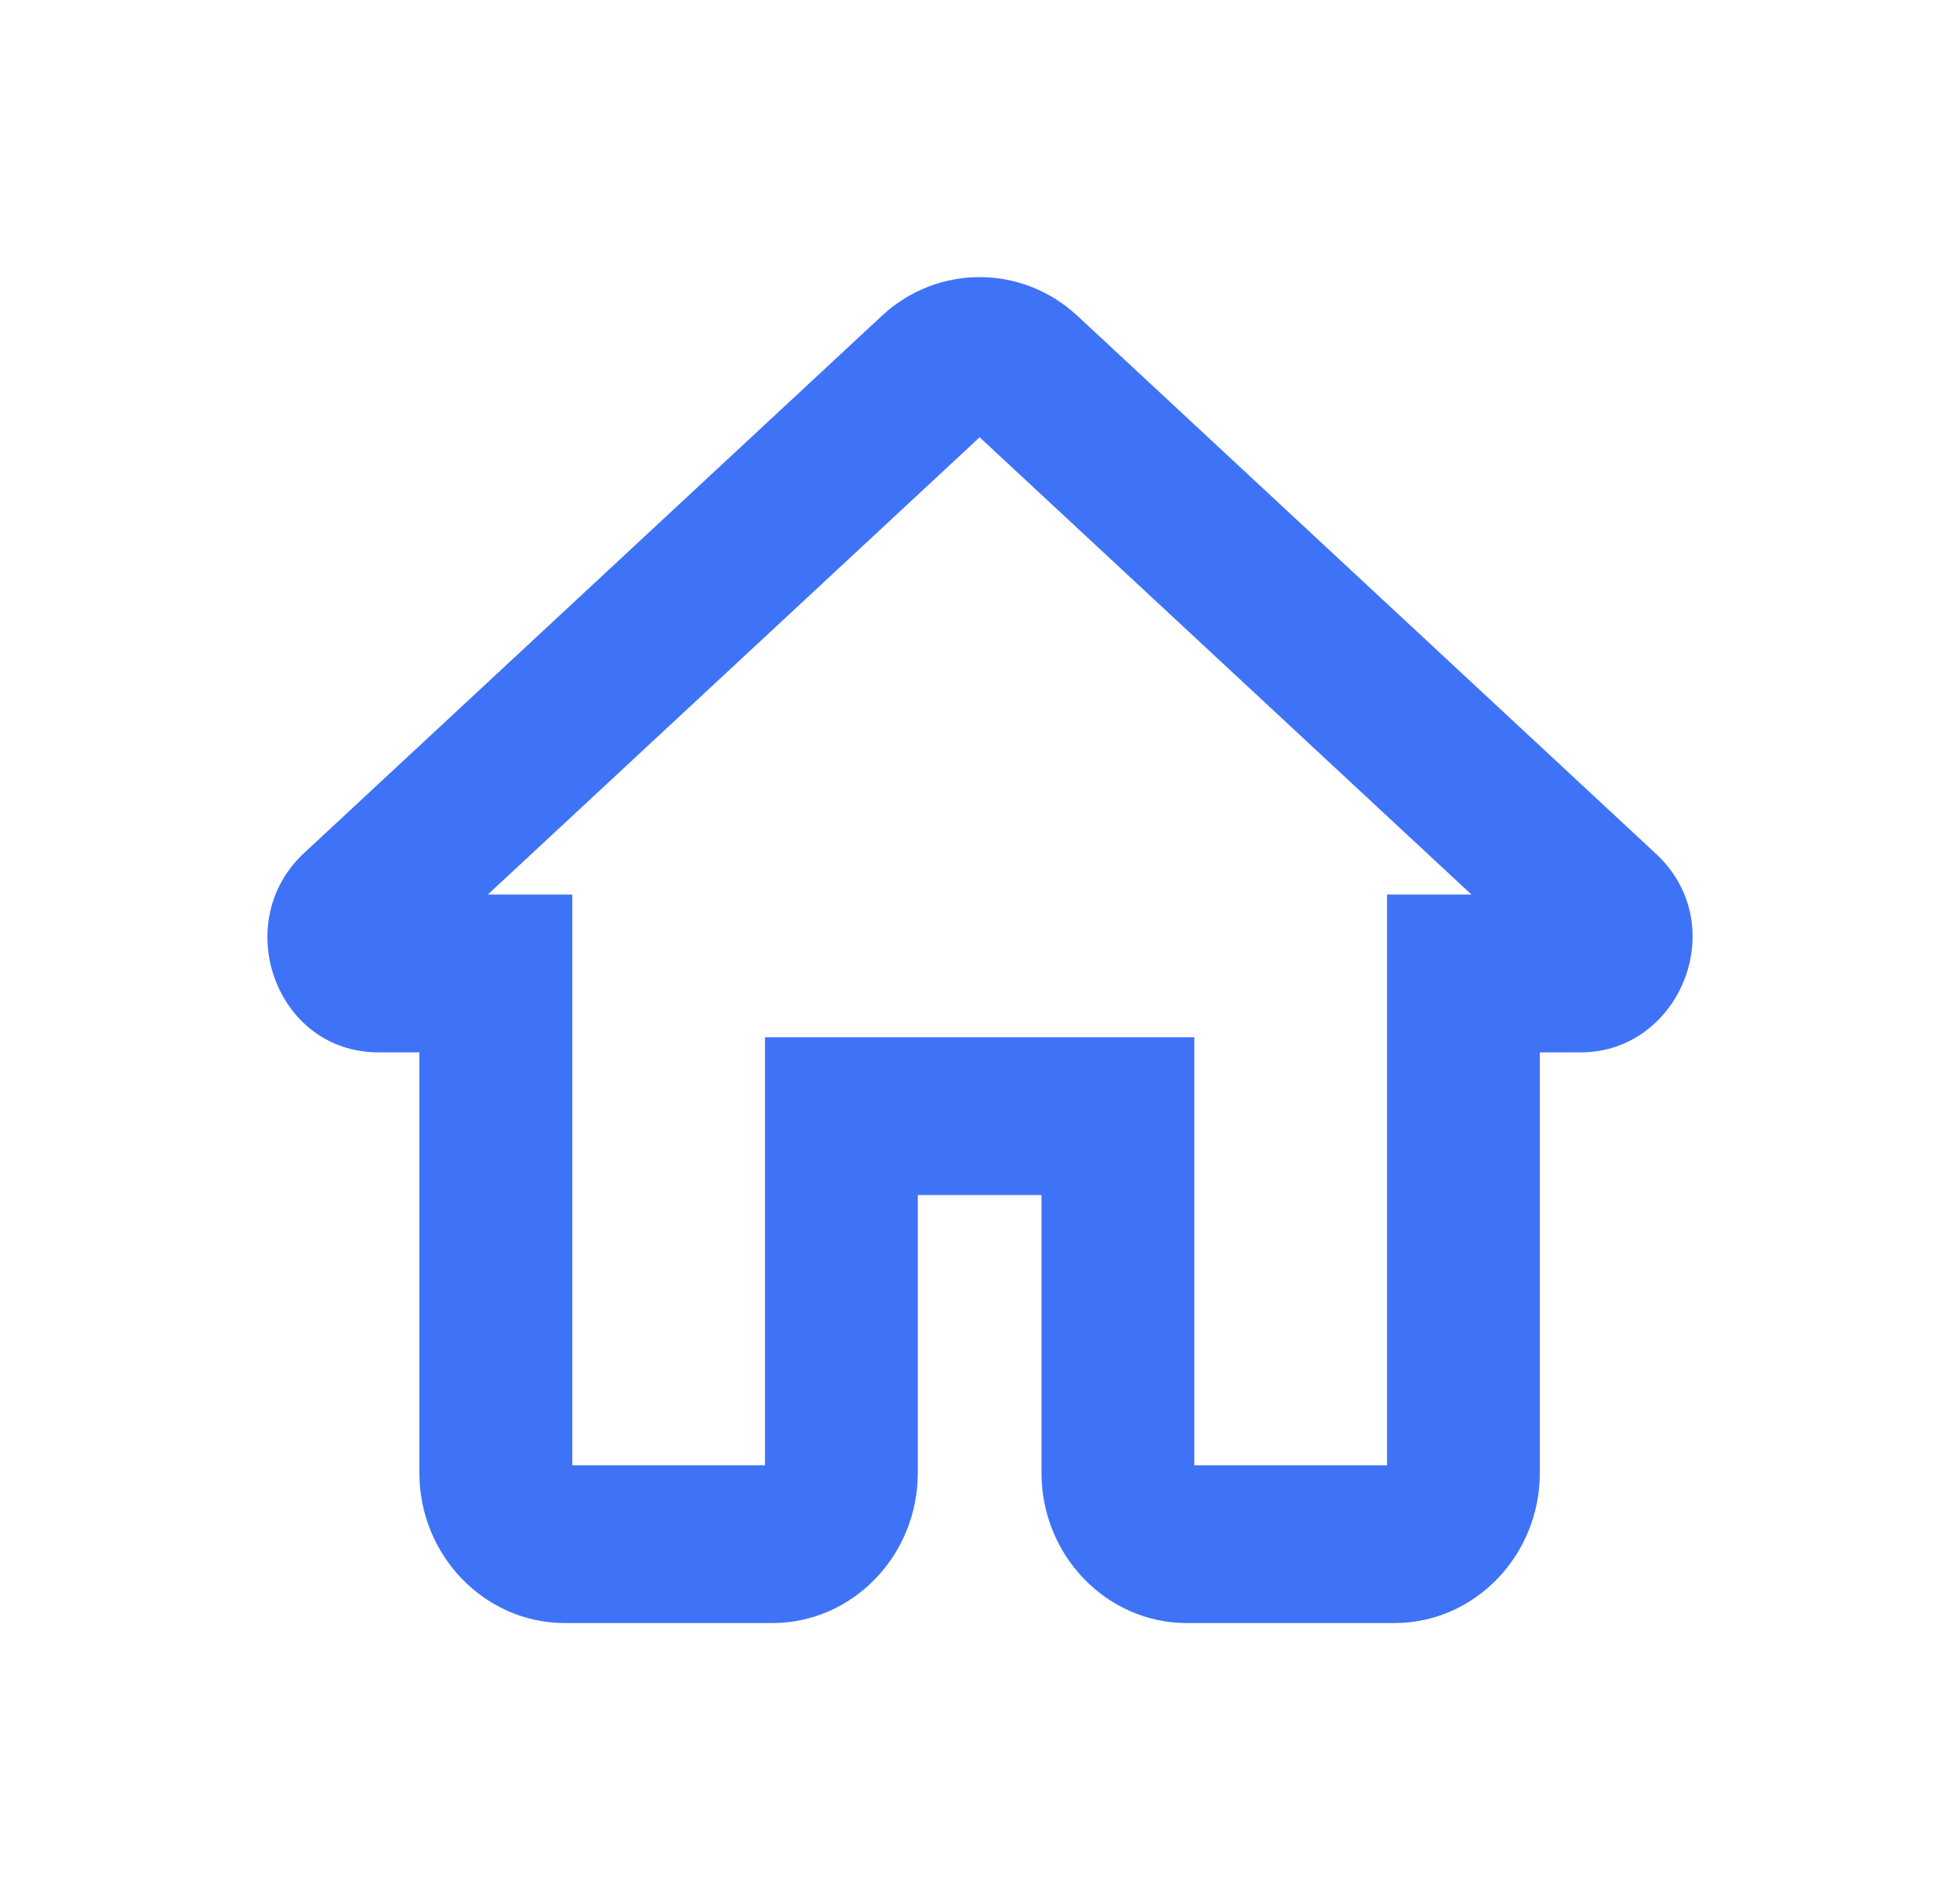 <svg width="33" height="32" viewBox="0 0 33 32" fill="none" xmlns="http://www.w3.org/2000/svg">
<path fill-rule="evenodd" clip-rule="evenodd" d="M14.856 5.311C15.787 4.452 17.201 4.452 18.131 5.311L18.135 5.314L27.854 14.353C29.187 15.553 28.29 17.722 26.618 17.722H25.926V24.803C25.926 26.198 24.827 27.333 23.476 27.333H19.985C18.634 27.333 17.535 26.198 17.535 24.803V20.125H15.453V24.803C15.453 26.198 14.353 27.333 13.003 27.333H9.512C8.161 27.333 7.061 26.198 7.061 24.803V17.722H6.37C4.639 17.722 3.862 15.52 5.128 14.358L14.856 5.311ZM16.494 7.364L8.213 15.065H9.635V24.676H12.88V17.468H20.108V24.676H23.353V15.065H24.775L16.494 7.364Z" fill="#3F73F7"/>
</svg>
